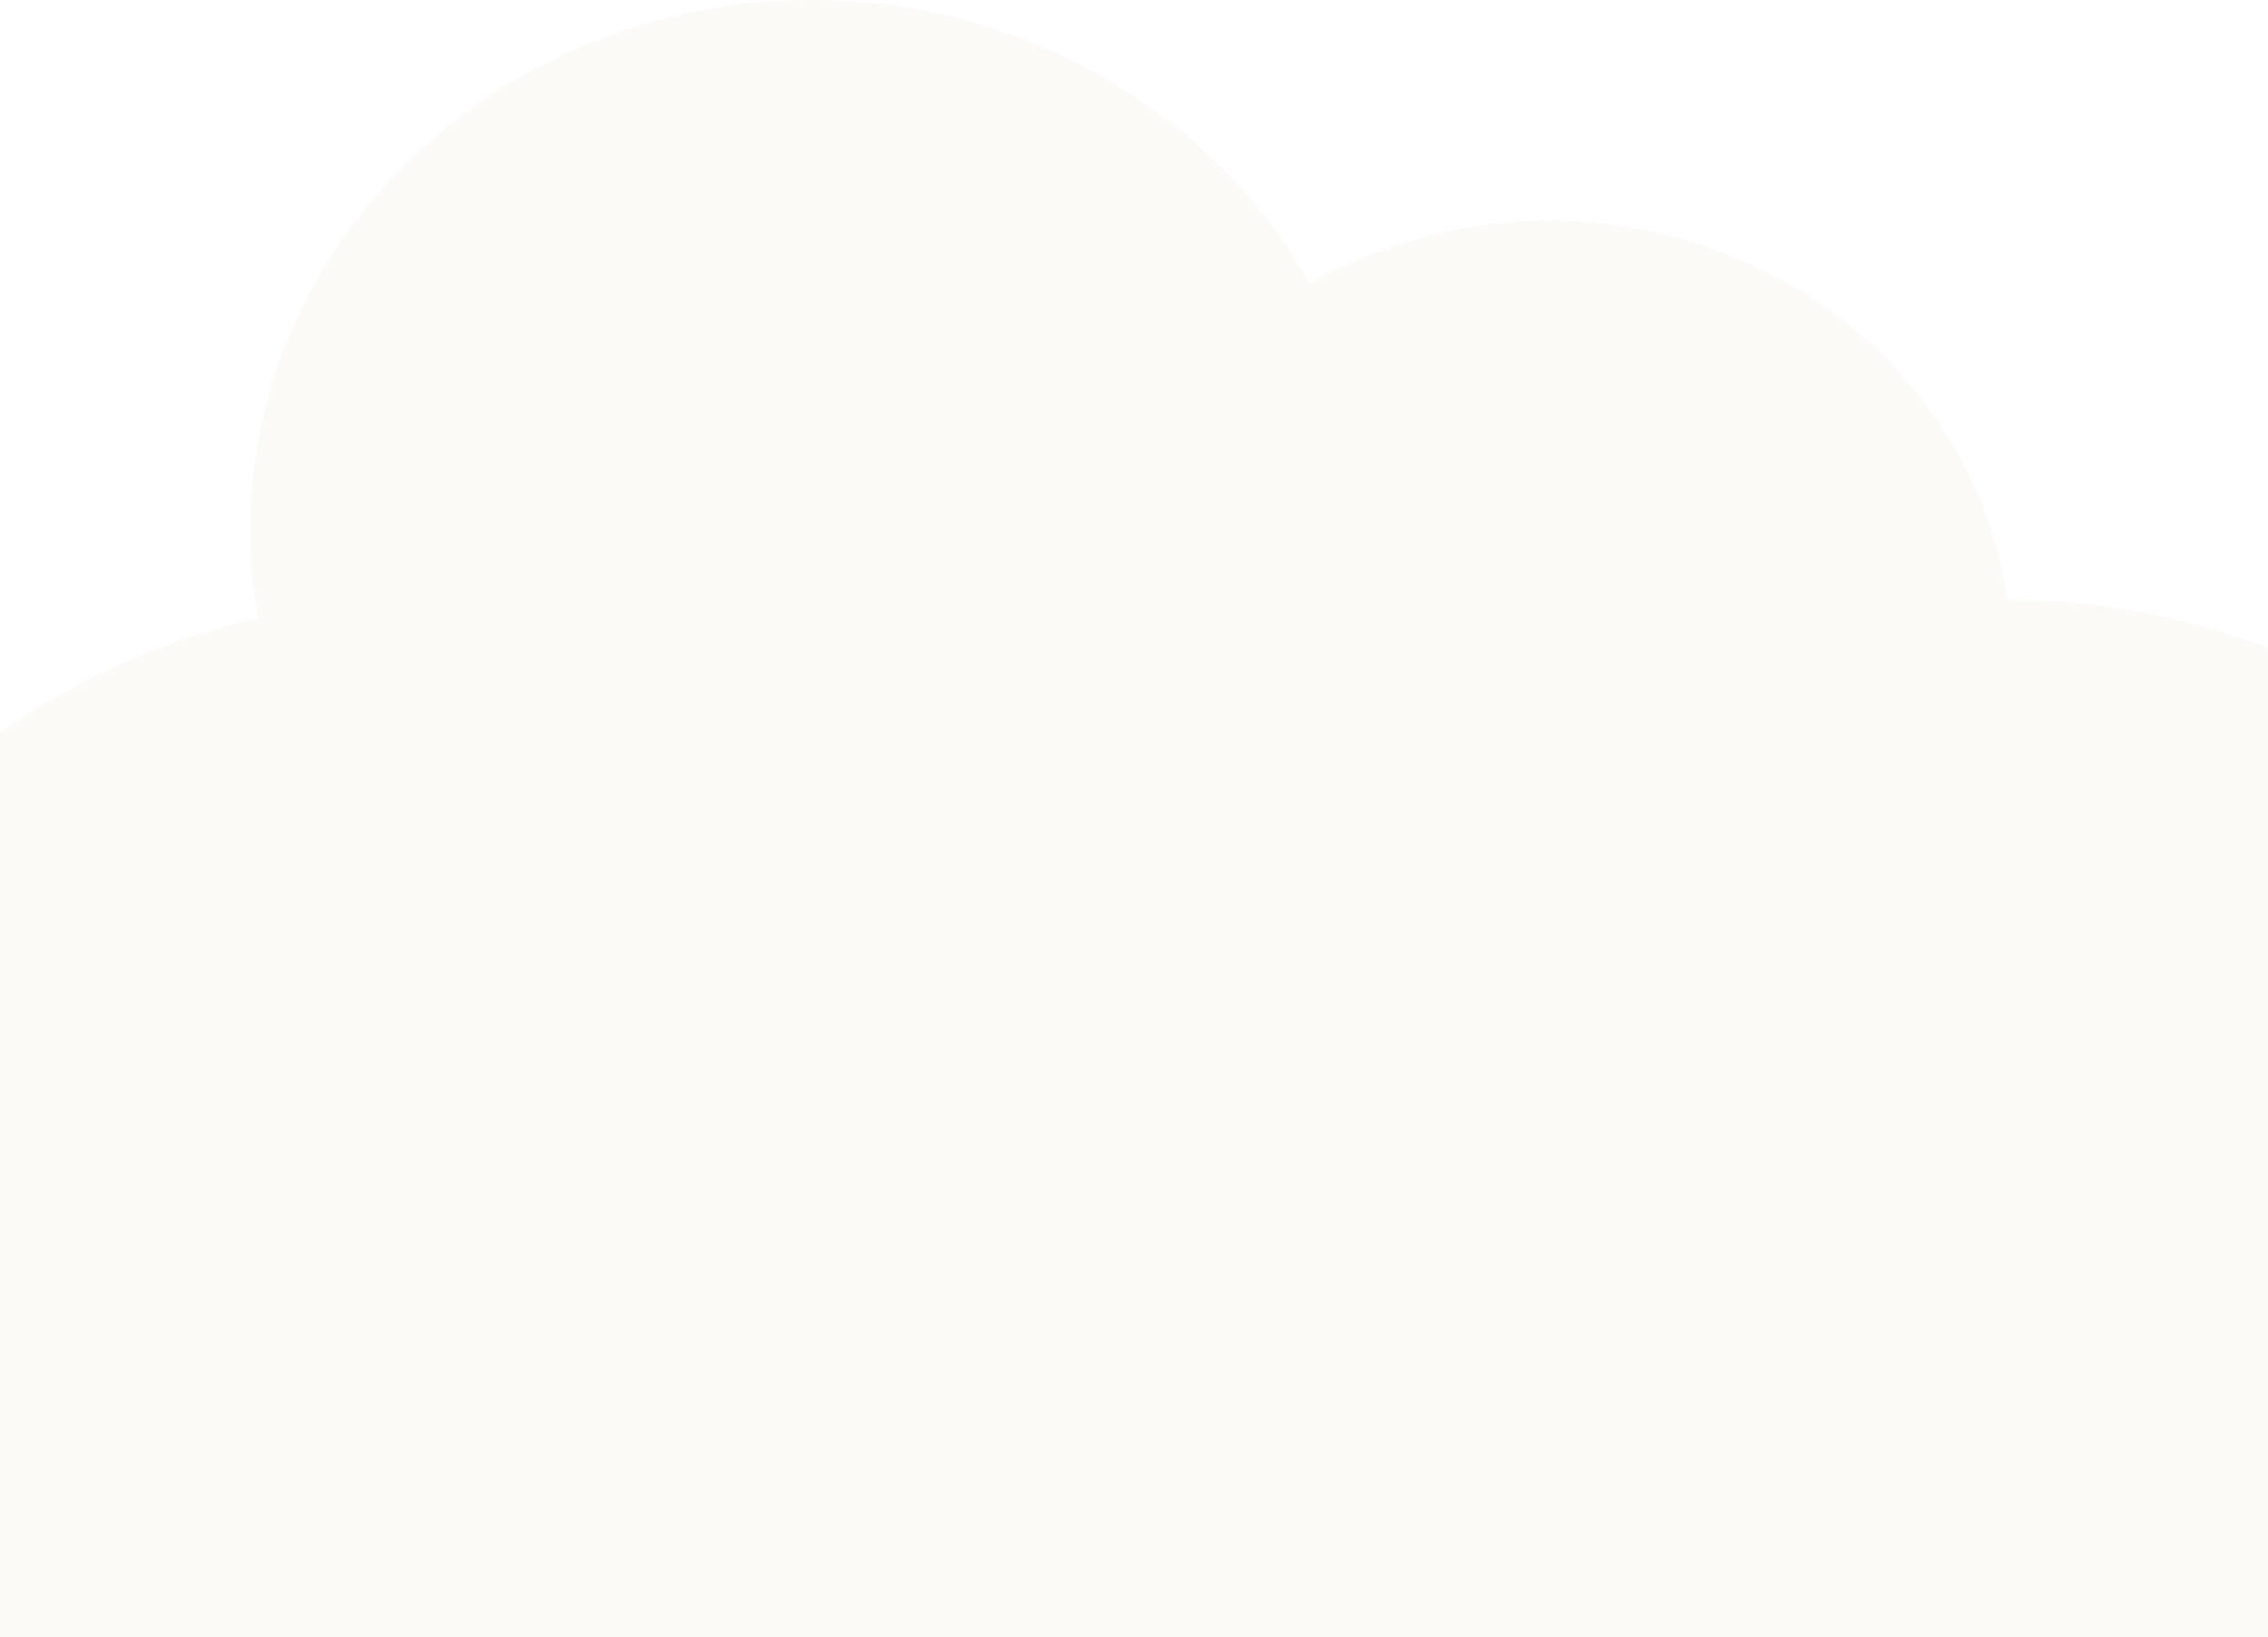 <svg width="381" height="275" viewBox="0 0 381 275" fill="none" xmlns="http://www.w3.org/2000/svg">
<path d="M337.145 100.646C332.21 64.849 299.615 37.071 260.258 37.071C245.902 37.071 232.048 40.749 220.047 47.635C203.988 18.96 171.719 0 136.445 0C84.359 0 42.042 39.854 42.042 88.858C42.042 93.858 42.493 98.881 43.395 103.833C-9.593 115.907 -48 160.76 -48 213.277C-47.95 275.464 5.74 326 71.808 326H336.244C402.234 326 456 275.464 456 213.277C455.925 151.471 402.736 101.122 337.148 100.652L337.145 100.646Z" fill="#EFE7DA" fill-opacity="0.2"/>
</svg>
